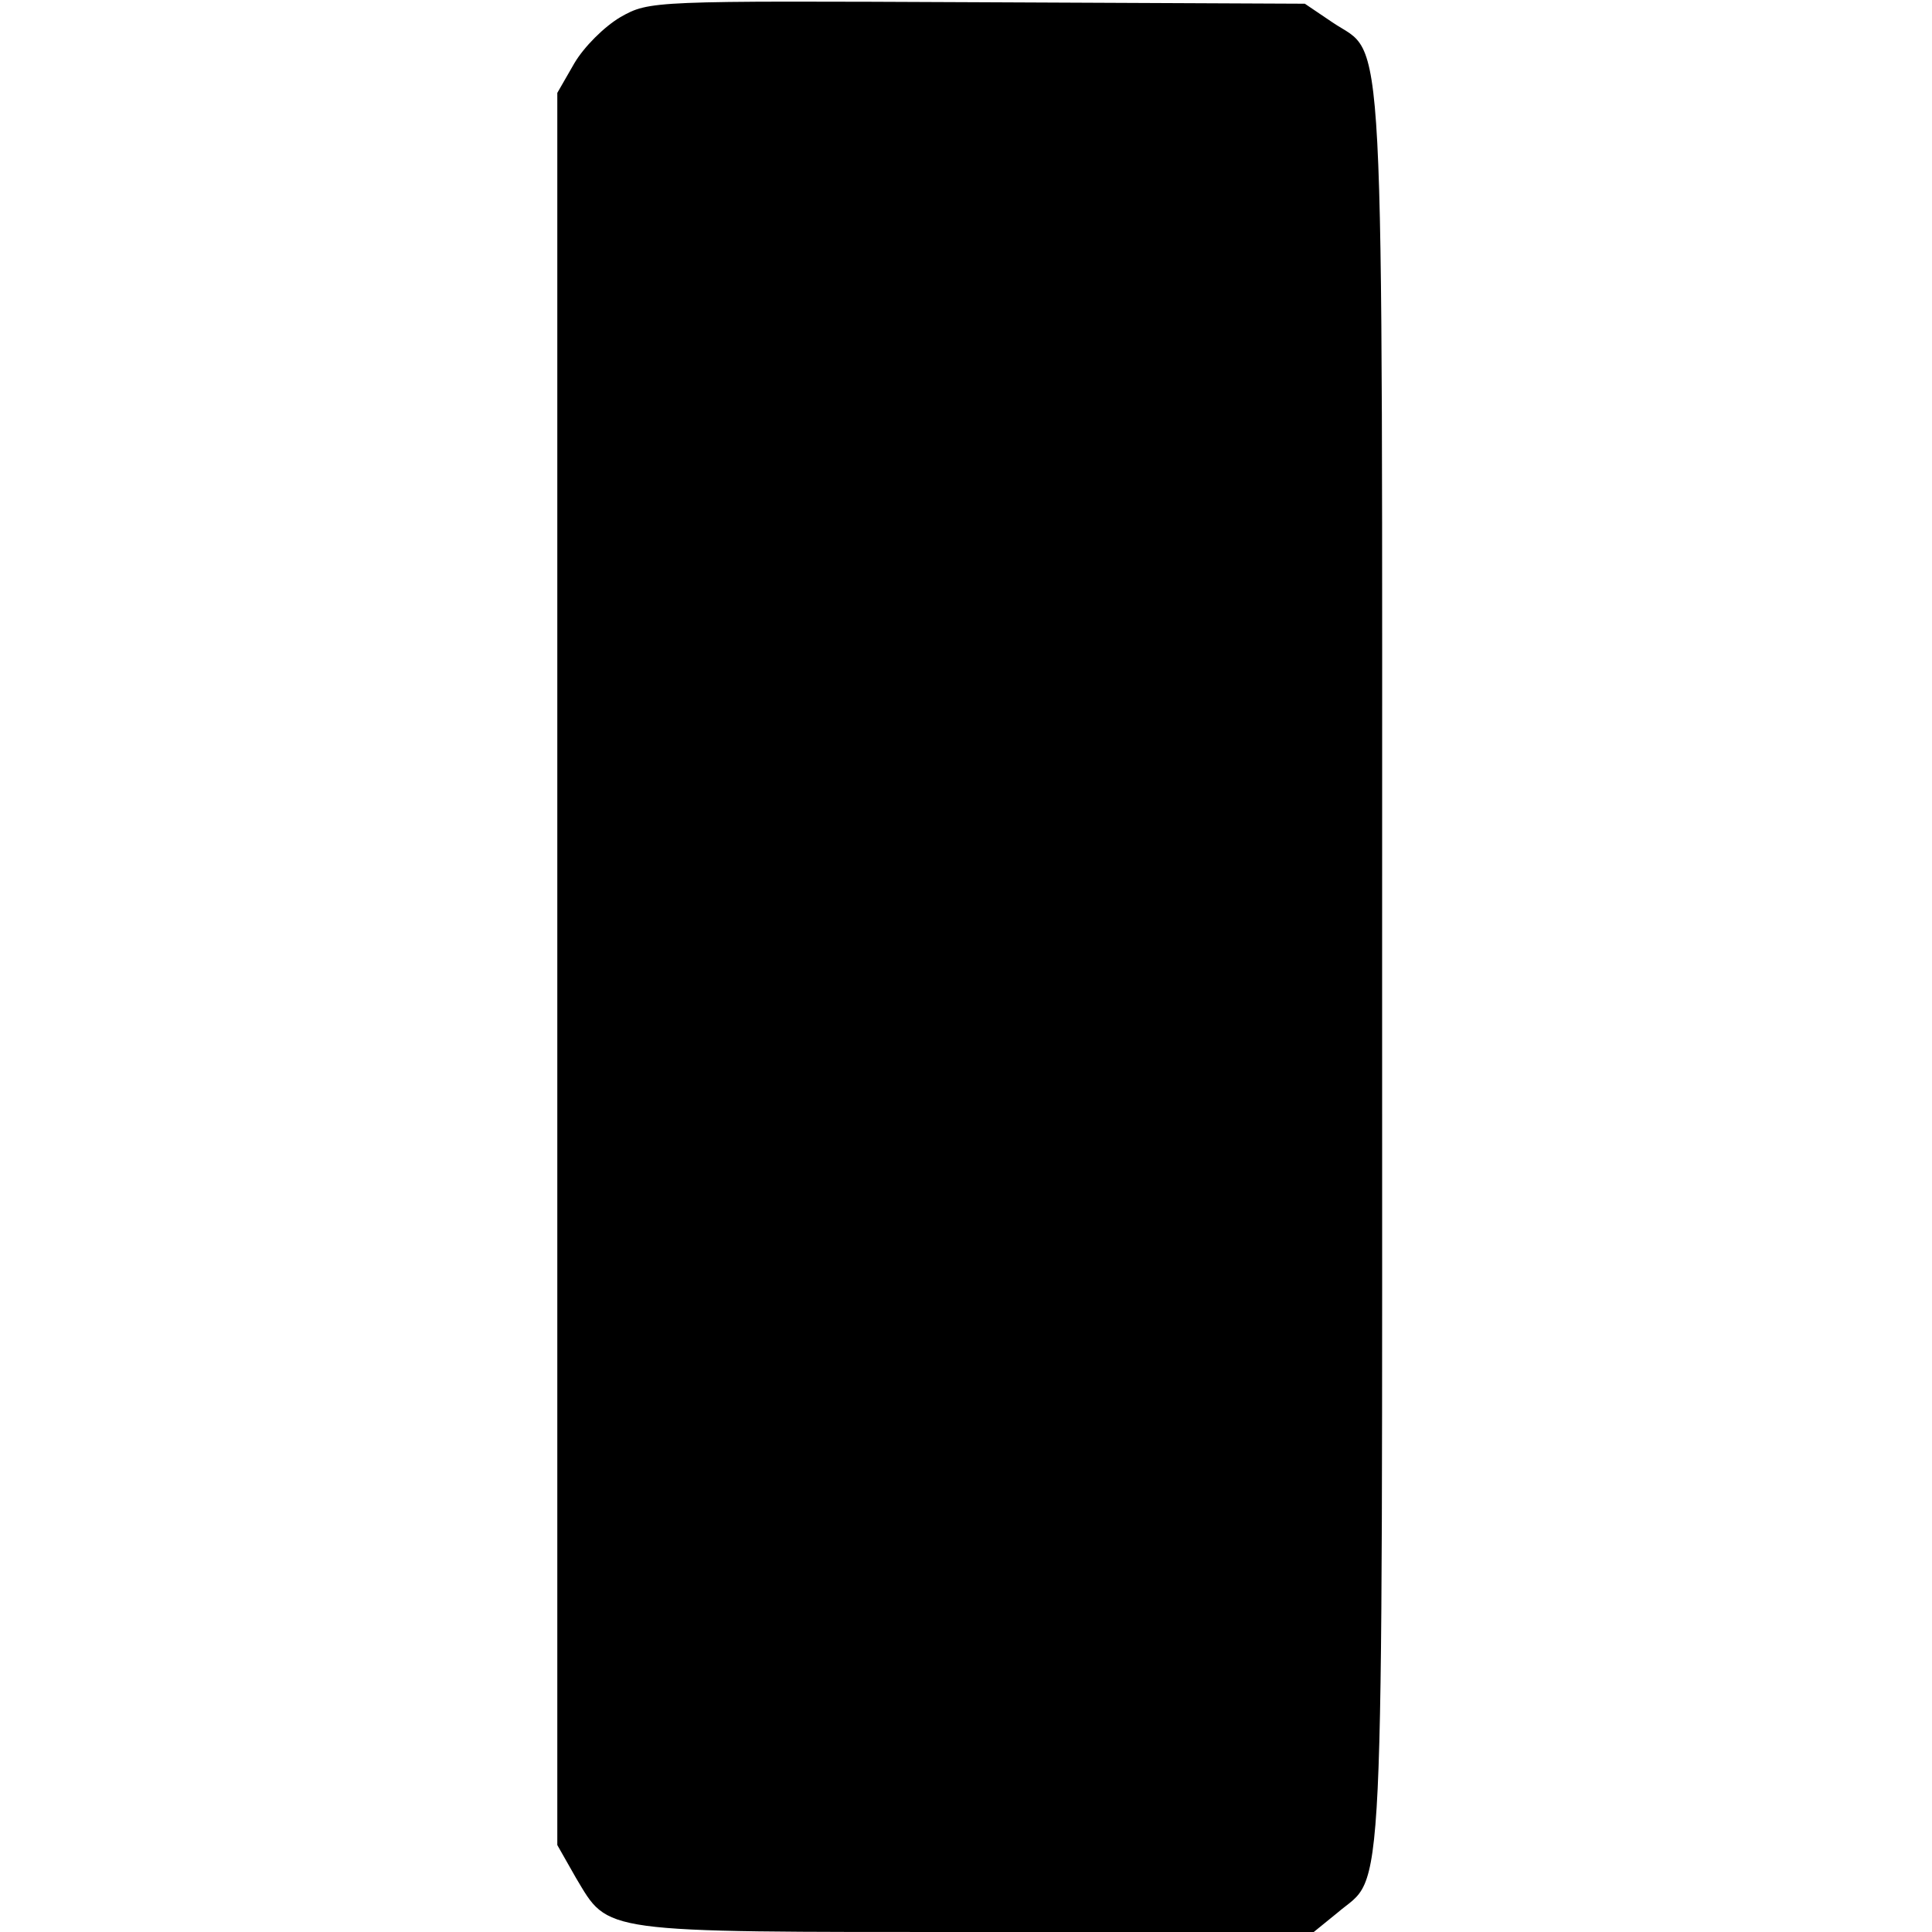 <?xml version="1.0" standalone="no"?>
<!DOCTYPE svg PUBLIC "-//W3C//DTD SVG 20010904//EN"
 "http://www.w3.org/TR/2001/REC-SVG-20010904/DTD/svg10.dtd">
<svg version="1.0" xmlns="http://www.w3.org/2000/svg"
 width="260pt" height="260pt" viewBox="0 0 260 260"
 preserveAspectRatio="xMidYMid meet">
<g transform="translate(0,260) scale(0.1,-0.1)"
fill="#000000" stroke="none">
<path d="M835 2577 c-22 -13 -49 -40 -62 -62 l-23 -40 0 -1179 0 -1179 25 -44
c45 -75 28 -73 539 -73 l454 0 32 26 c64 55 60 -33 60 1269 0 1316 5 1226 -67
1275 l-37 25 -441 2 c-438 2 -441 2 -480 -20z"/>
</g>
</svg>

